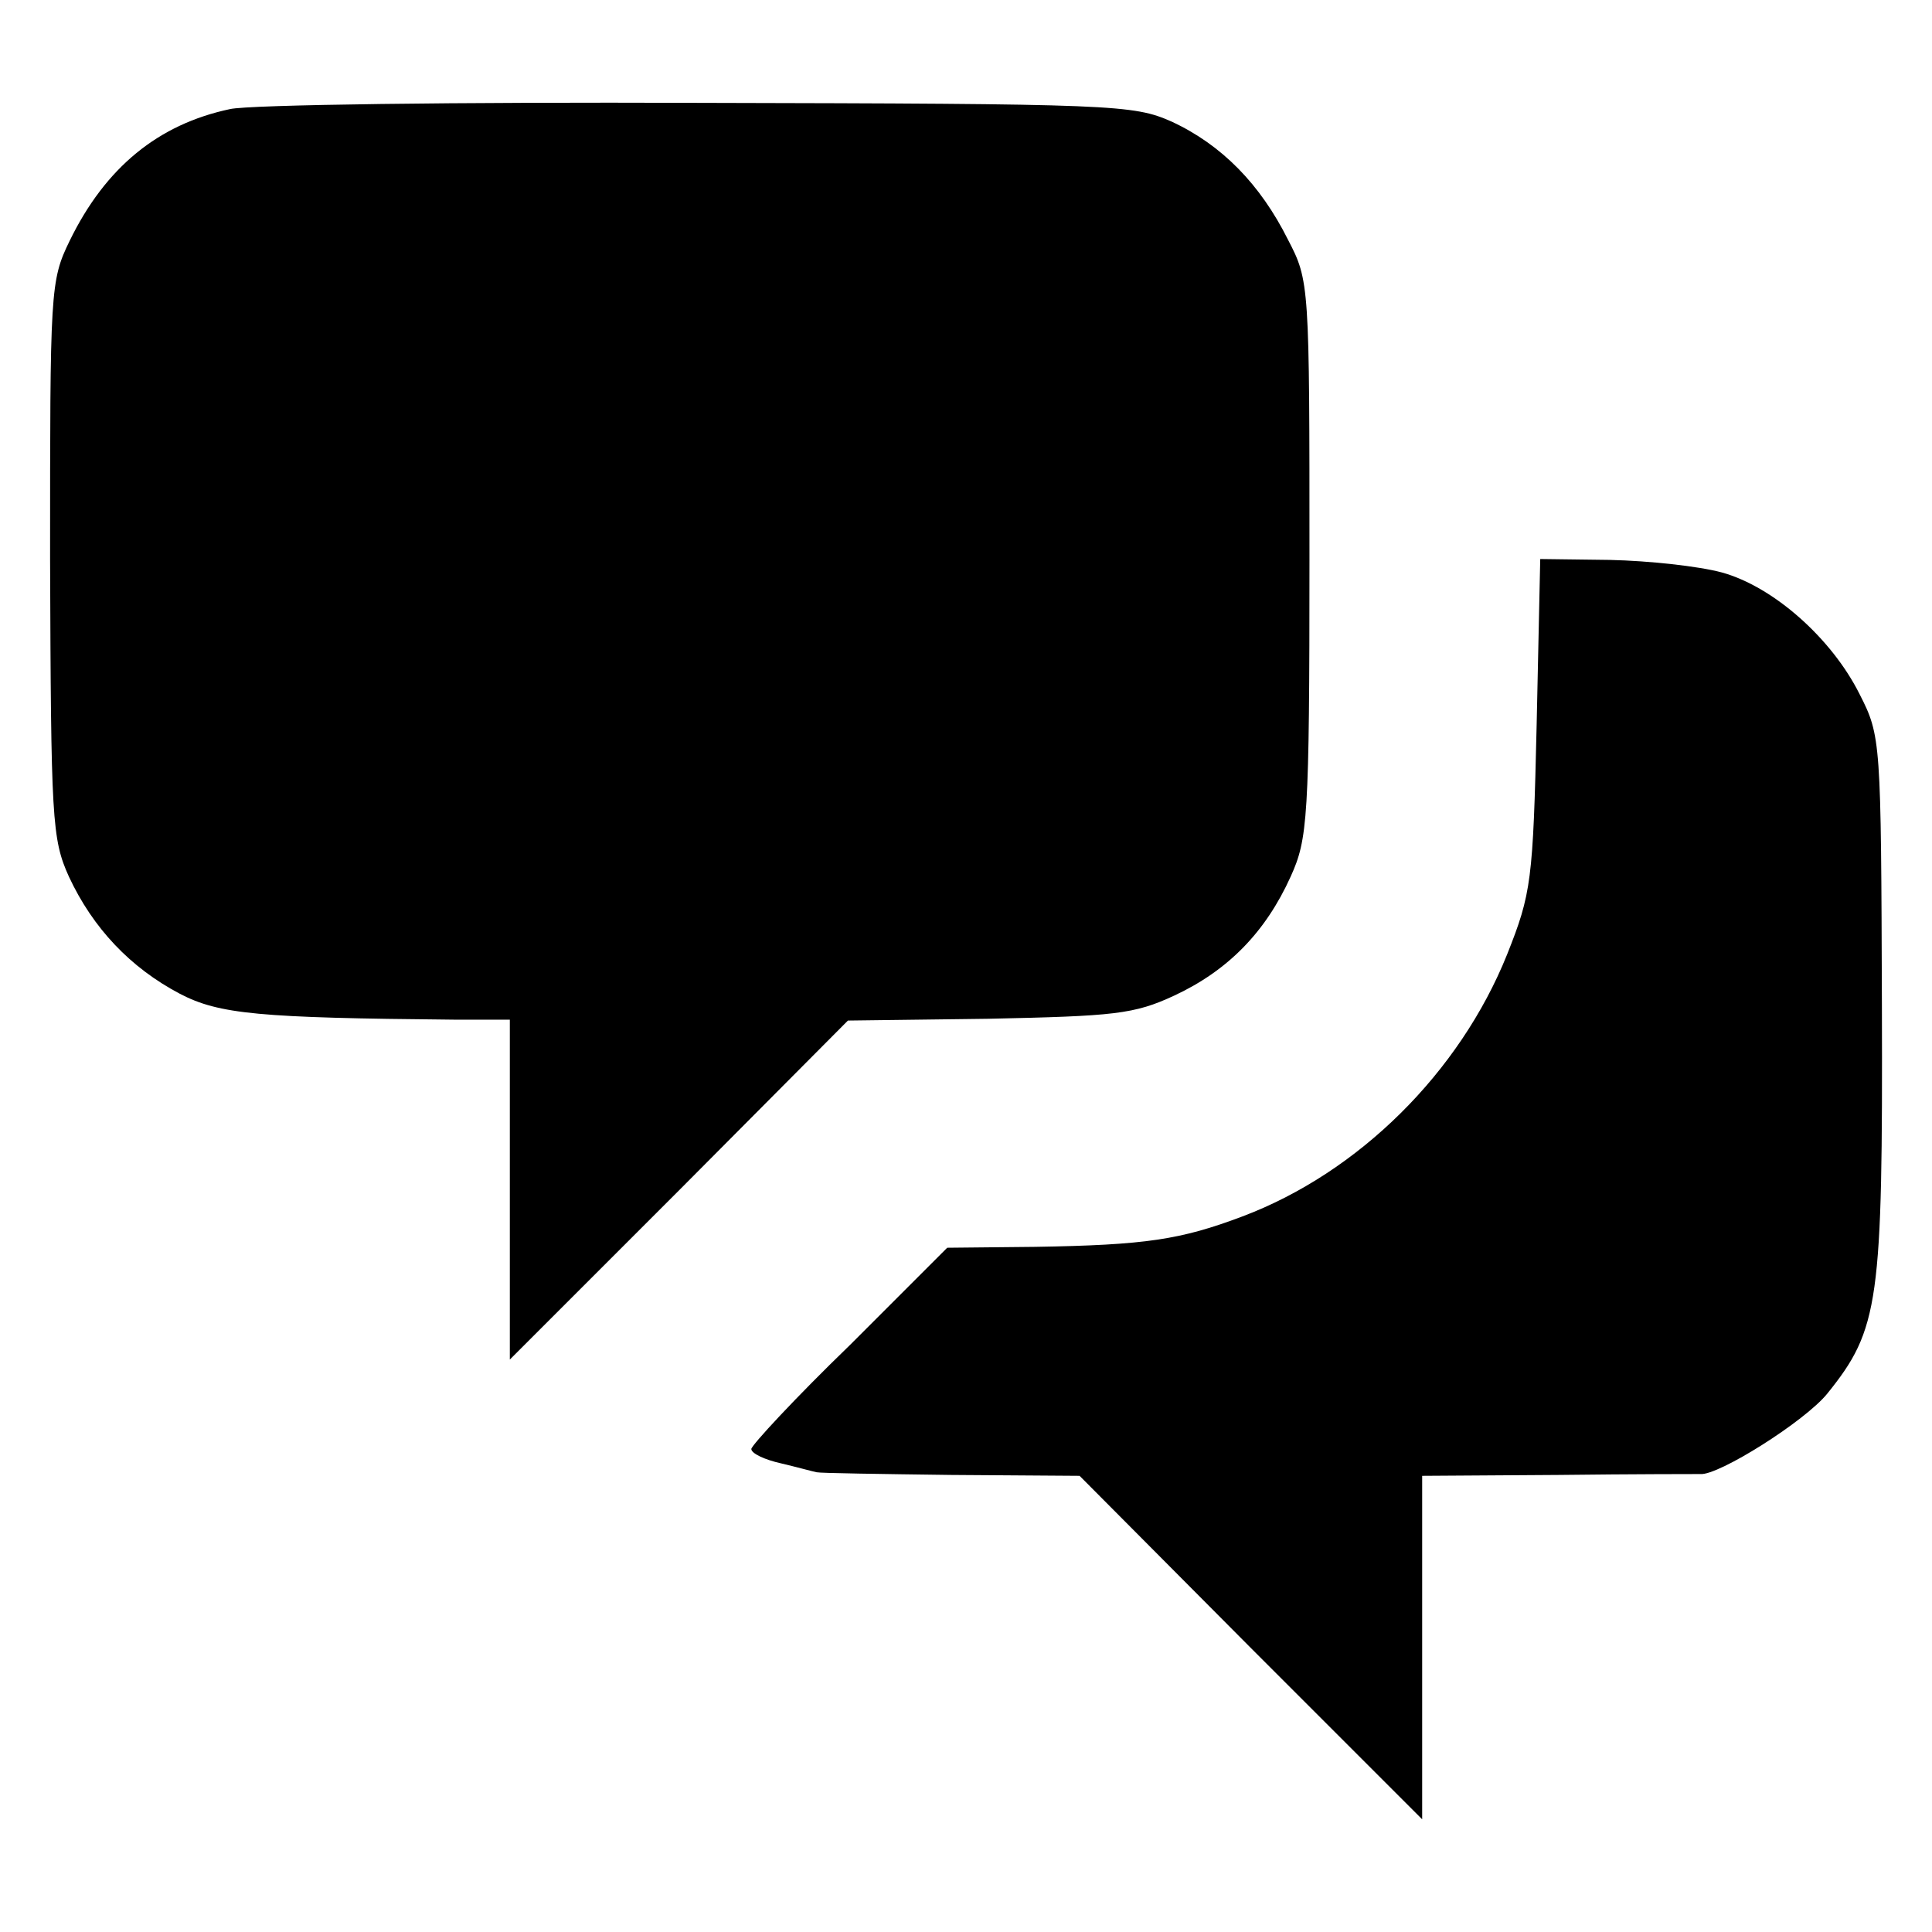 <?xml version="1.0" standalone="no"?>
<!DOCTYPE svg PUBLIC "-//W3C//DTD SVG 20010904//EN"
 "http://www.w3.org/TR/2001/REC-SVG-20010904/DTD/svg10.dtd">
<svg version="1.0" xmlns="http://www.w3.org/2000/svg"
 width="216pt" height="216pt" viewBox="0 0 216 216"
 preserveAspectRatio="xMidYMid meet">
<g transform="translate(0,216) scale(0.1,-0.1)"
fill="#000000" stroke="none">
<path d="M257 2038 c-80 -17 -139 -65 -179 -147 -22 -45 -22 -55 -22 -356 1
-291 2 -313 21 -355 27 -58 69 -102 124 -131 44 -23 89 -27 307 -29 l62 0 0
-190 0 -190 189 189 189 190 157 2 c141 3 163 5 208 26 60 28 102 71 130 133
19 42 21 64 21 355 0 307 0 311 -24 357 -31 62 -74 106 -130 132 -43 19 -63
20 -530 21 -267 1 -502 -2 -523 -7z"/>
<path d="M1718 1350 c-4 -175 -6 -189 -33 -257 -53 -132 -166 -244 -296 -293
-69 -26 -108 -32 -232 -34 l-98 -1 -109 -109 c-61 -59 -110 -112 -110 -116 0
-5 15 -12 33 -16 17 -4 35 -9 40 -10 4 -1 72 -2 150 -3 l144 -1 191 -192 192
-192 0 192 0 192 153 1 c83 1 154 1 158 1 20 -2 117 59 142 90 58 72 62 102
61 434 -1 296 -1 301 -25 348 -31 62 -96 120 -154 136 -26 7 -81 13 -125 14
l-78 1 -4 -185z"/>
</g>
</svg>
